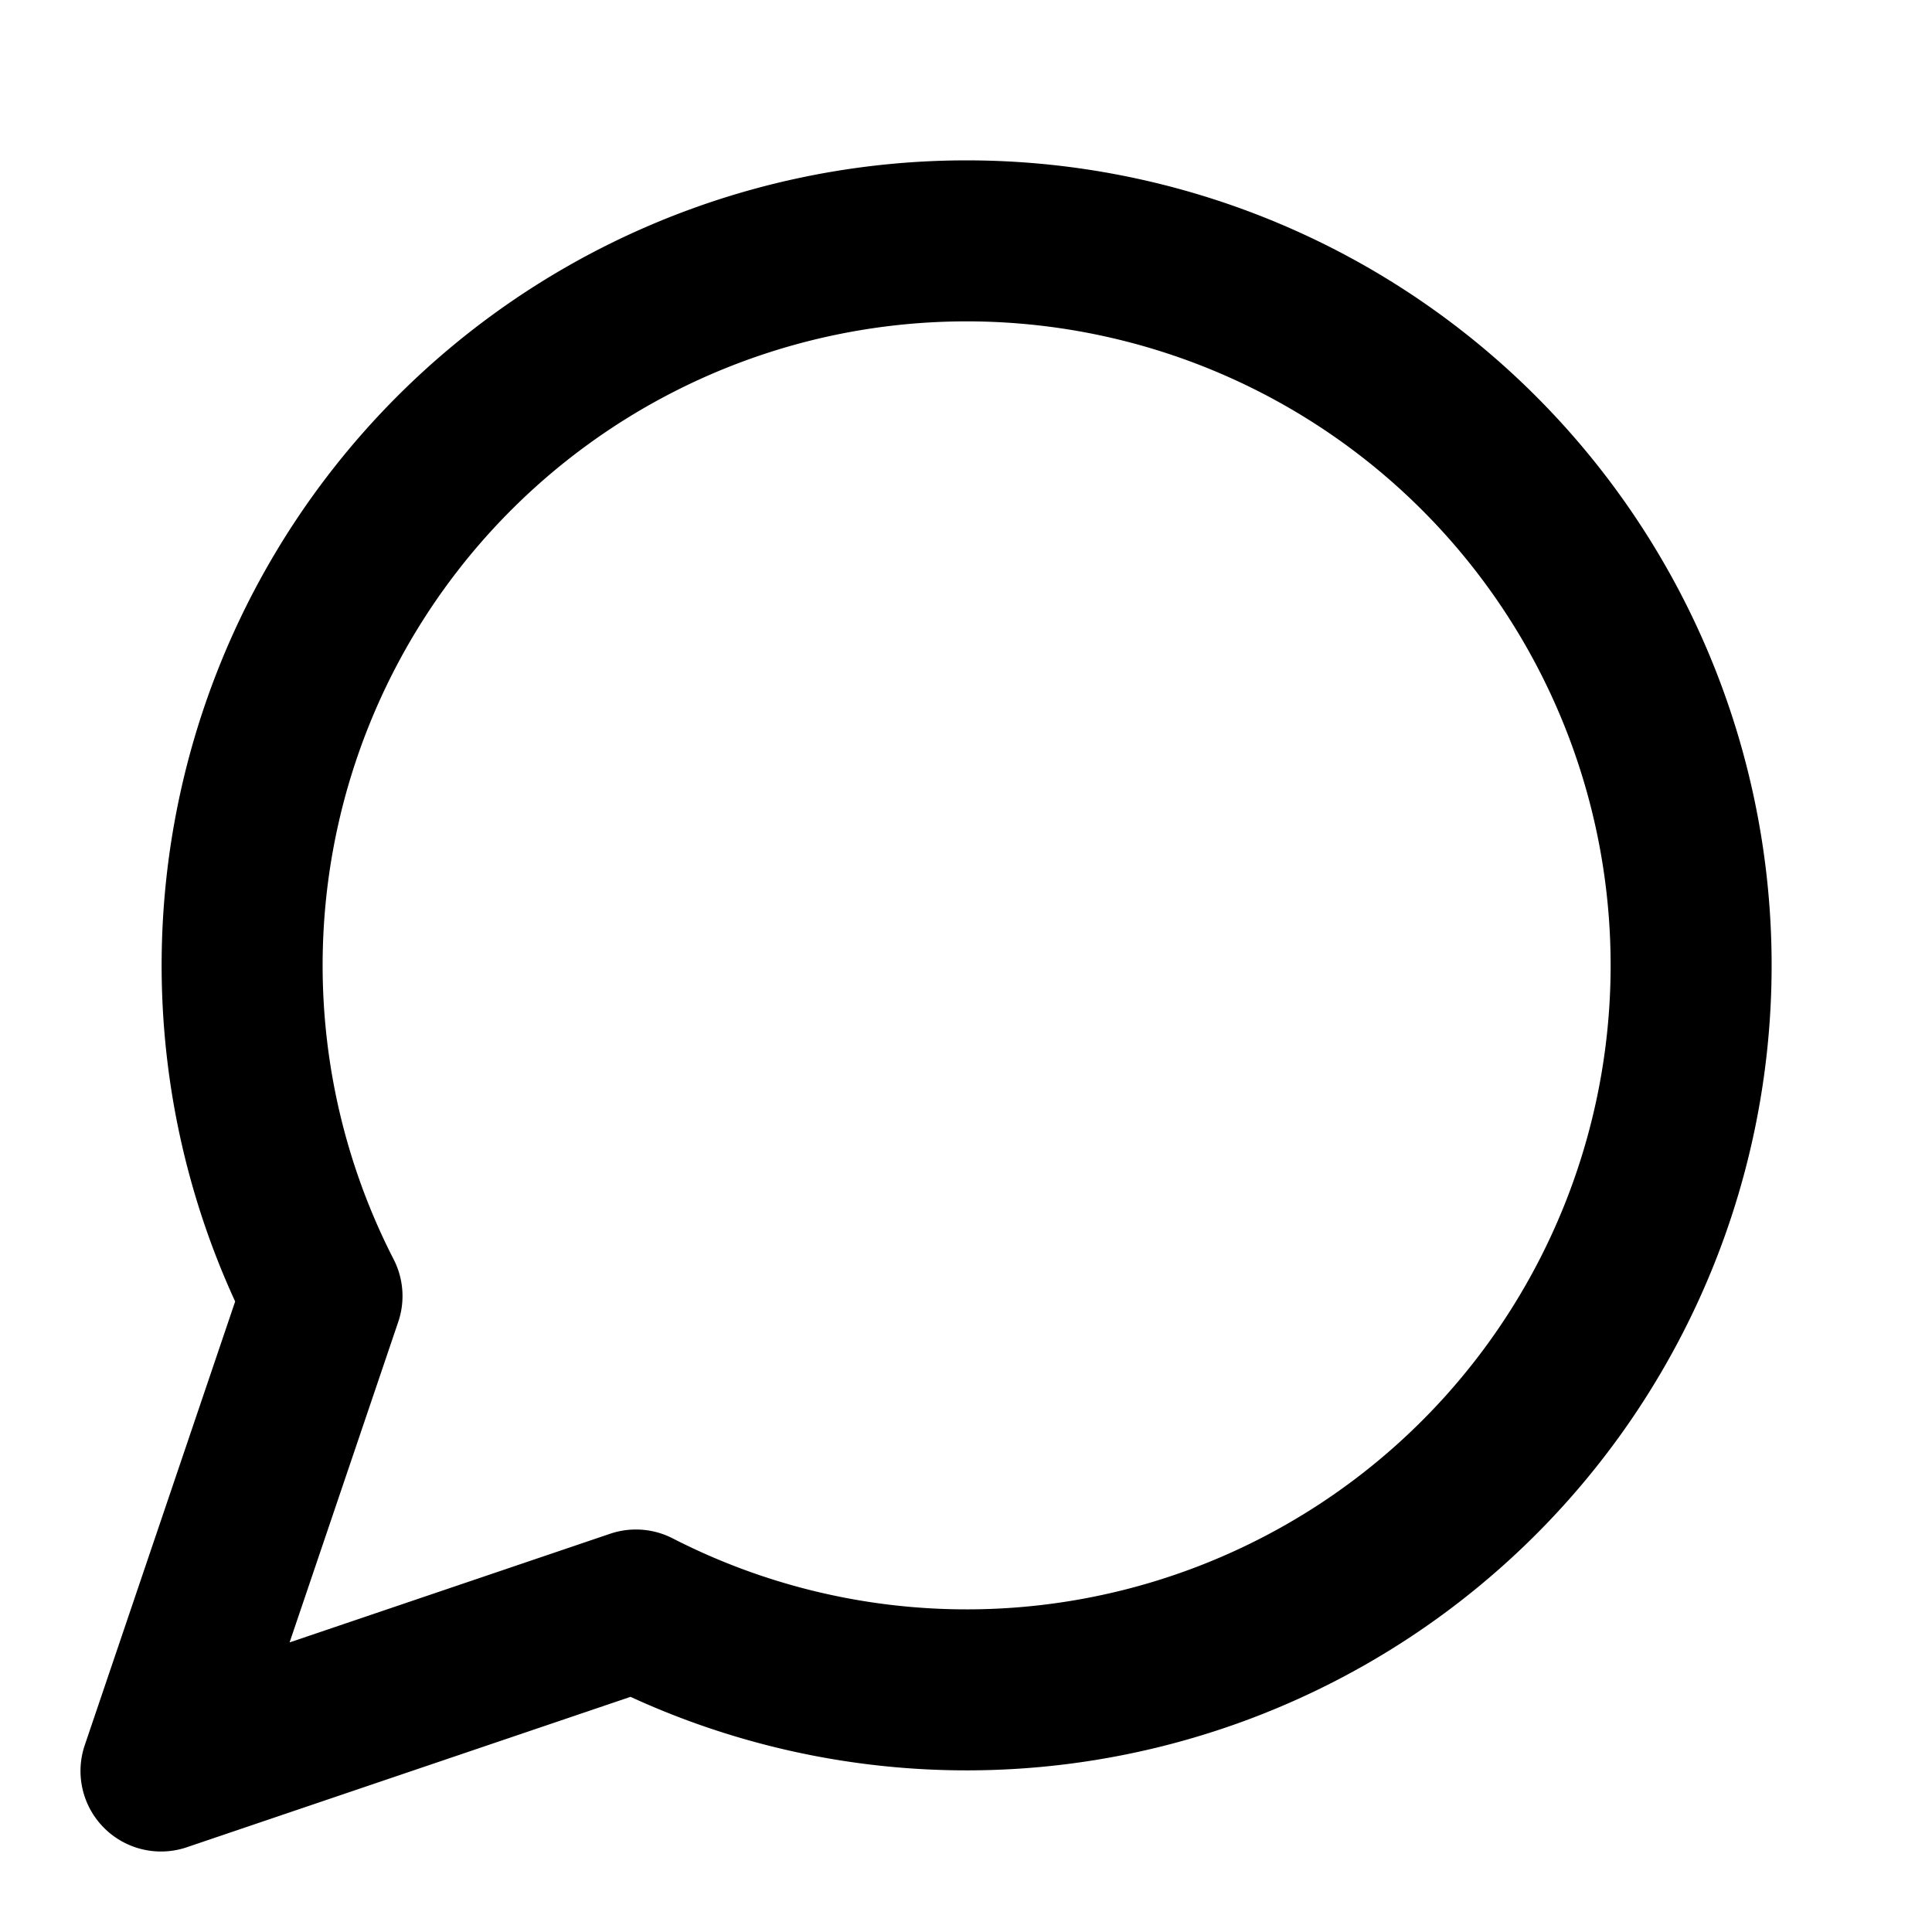 <svg xmlns="http://www.w3.org/2000/svg" width="24" height="24" viewBox="0 0 24 24" fill="none" stroke="currentColor" stroke-width="2" stroke-linecap="round" stroke-linejoin="round" class="lucide lucide-message-circle w-6 h-6 text-white"><path d="M7.9 20A9 9 0 1 0 4 16.1L2 22Z"></path></svg>